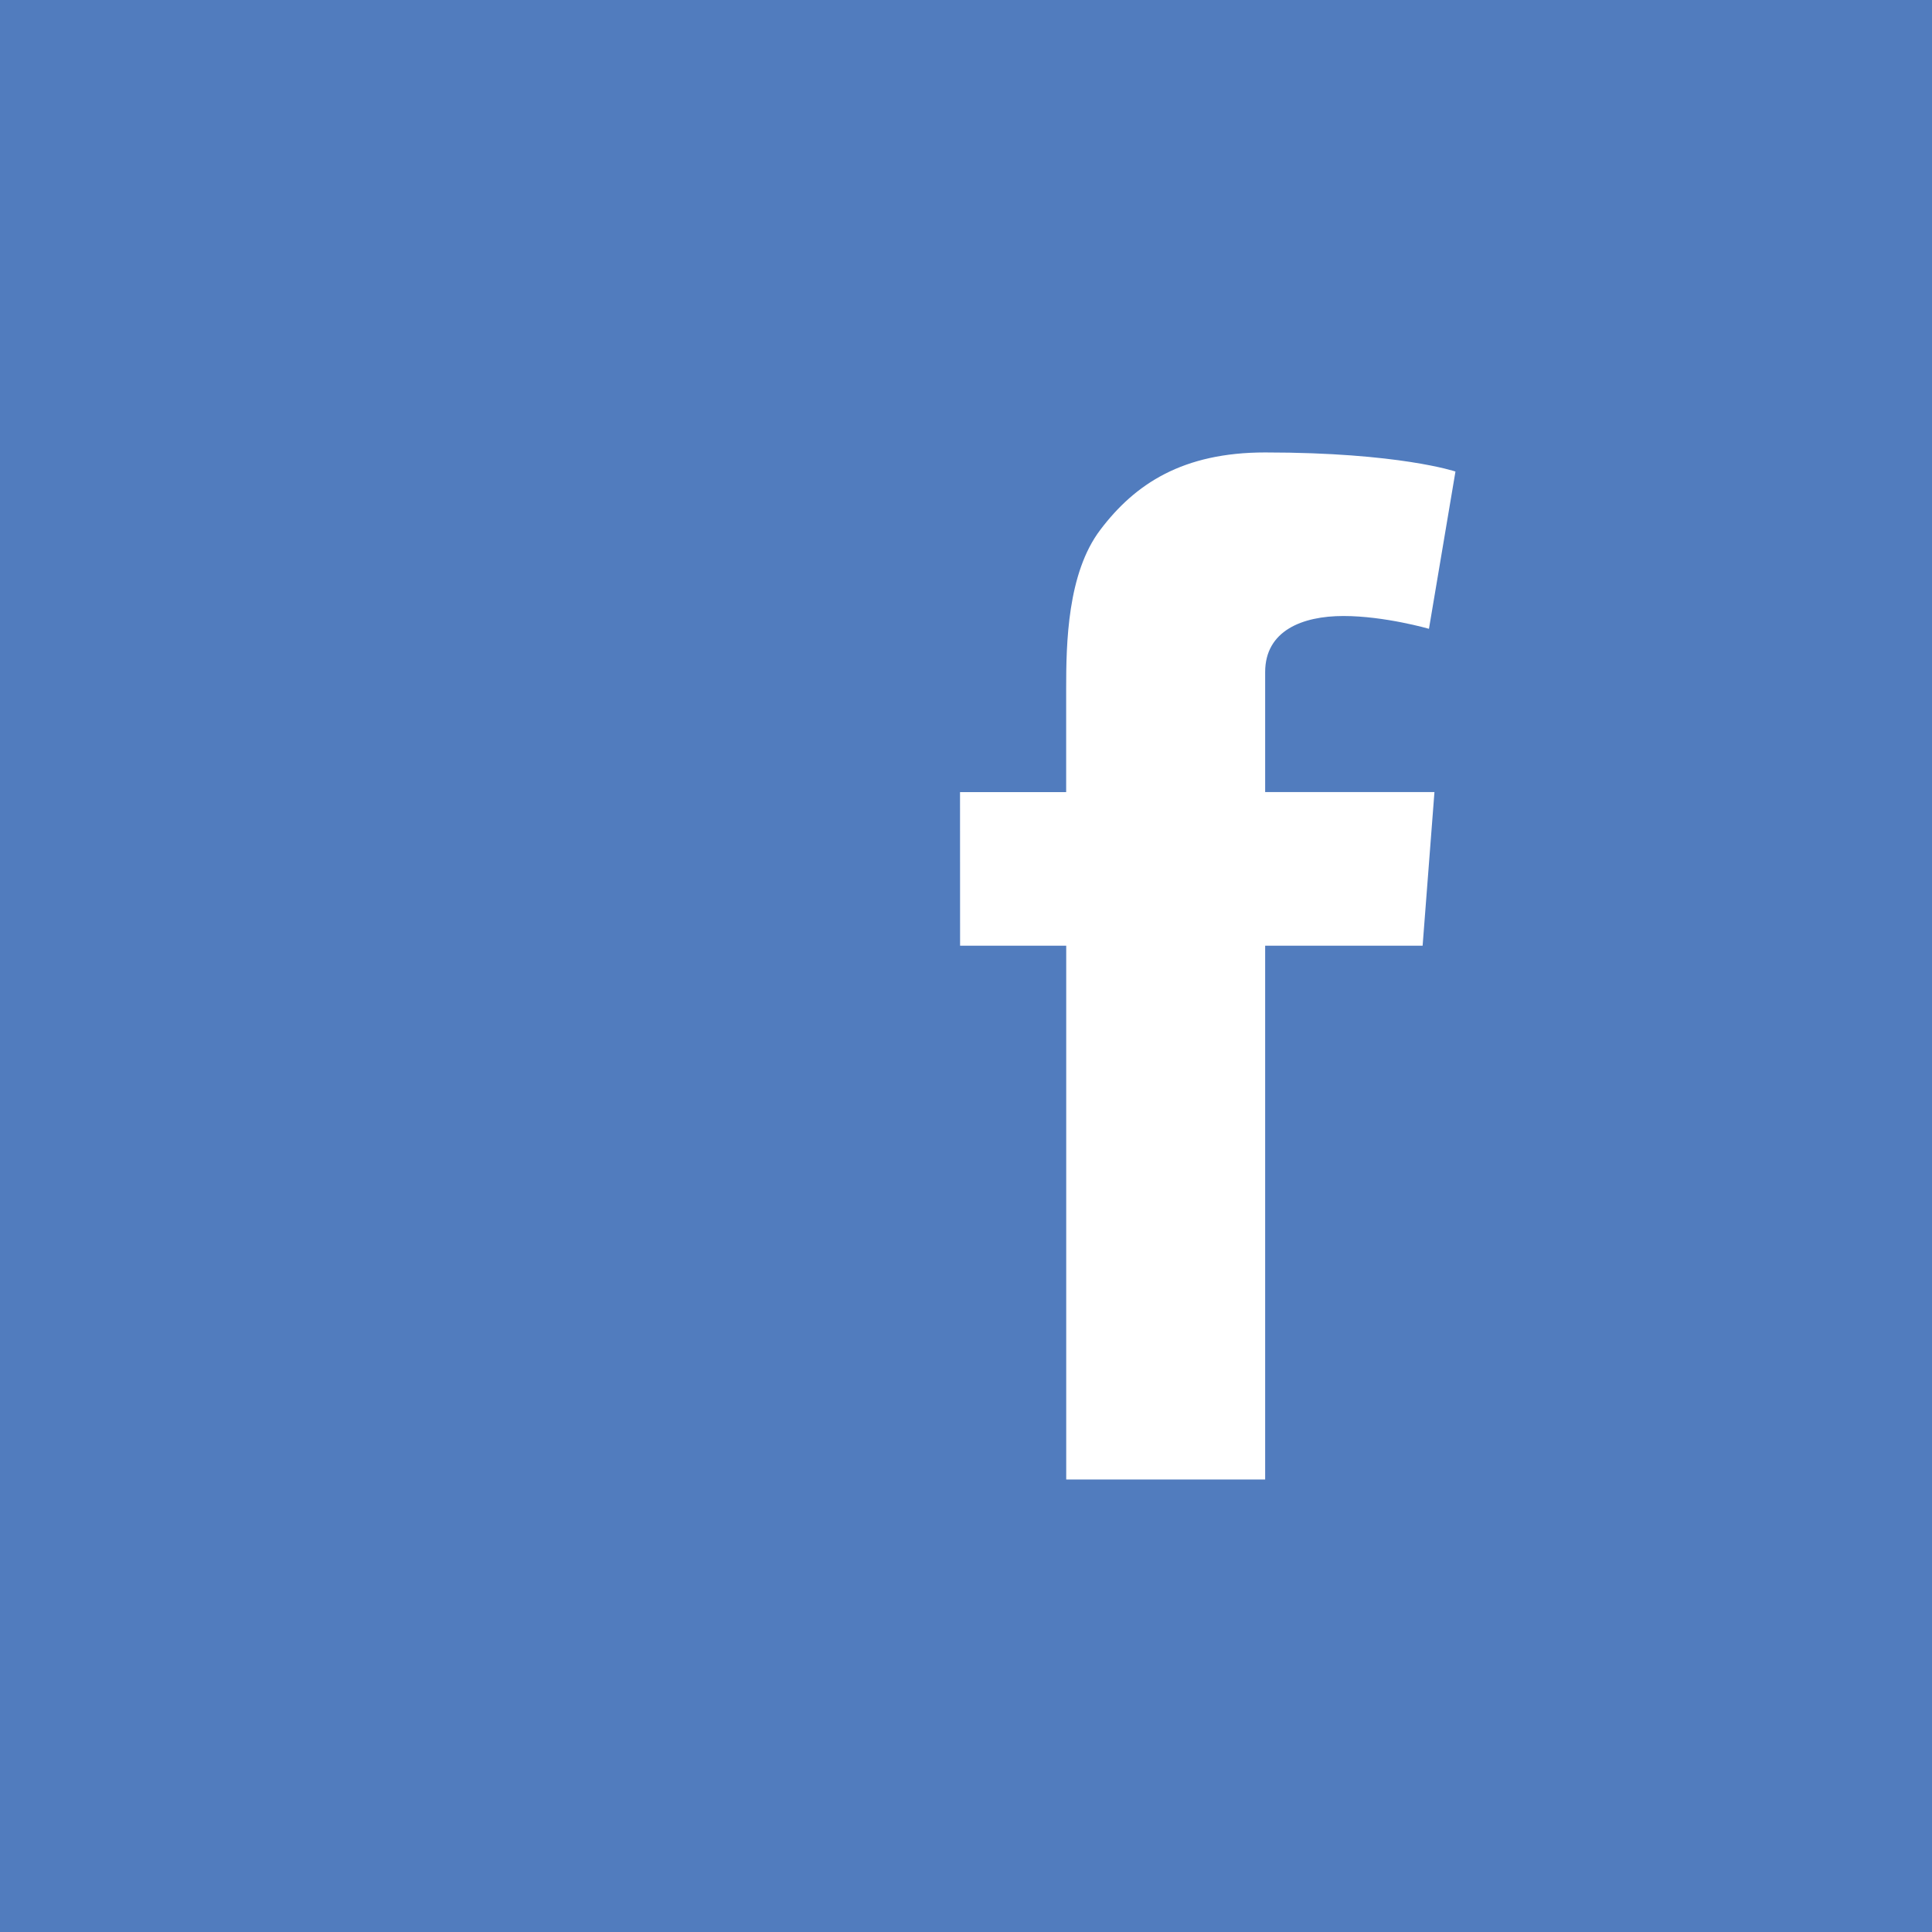 <?xml version="1.0" encoding="utf-8"?>
<!-- Generator: Adobe Illustrator 17.0.2, SVG Export Plug-In . SVG Version: 6.00 Build 0)  -->
<!DOCTYPE svg PUBLIC "-//W3C//DTD SVG 1.0//EN" "http://www.w3.org/TR/2001/REC-SVG-20010904/DTD/svg10.dtd">
<svg version="1.0" id="Layer_1" xmlns="http://www.w3.org/2000/svg" xmlns:xlink="http://www.w3.org/1999/xlink" x="0px" y="0px"
	 width="32px" height="32px" viewBox="0 0 32 32" enable-background="new 0 0 32 32" xml:space="preserve">
<g>
	<rect x="-1.008" y="-1.011" fill="#517CBE" width="34.016" height="34.021"/>
	<path fill="#FFFFFF" d="M15.901,13.12h1.758v-1.709c0-0.754,0.019-1.916,0.566-2.636c0.577-0.763,1.368-1.281,2.73-1.281
		c2.218,0,3.152,0.316,3.152,0.316l-0.439,2.605c0,0-0.733-0.212-1.417-0.212s-1.296,0.245-1.296,0.929v1.987h2.804l-0.196,2.545
		h-2.608v8.841H17.66v-8.841h-1.758L15.901,13.12L15.901,13.12z"/>
</g>
</svg>
